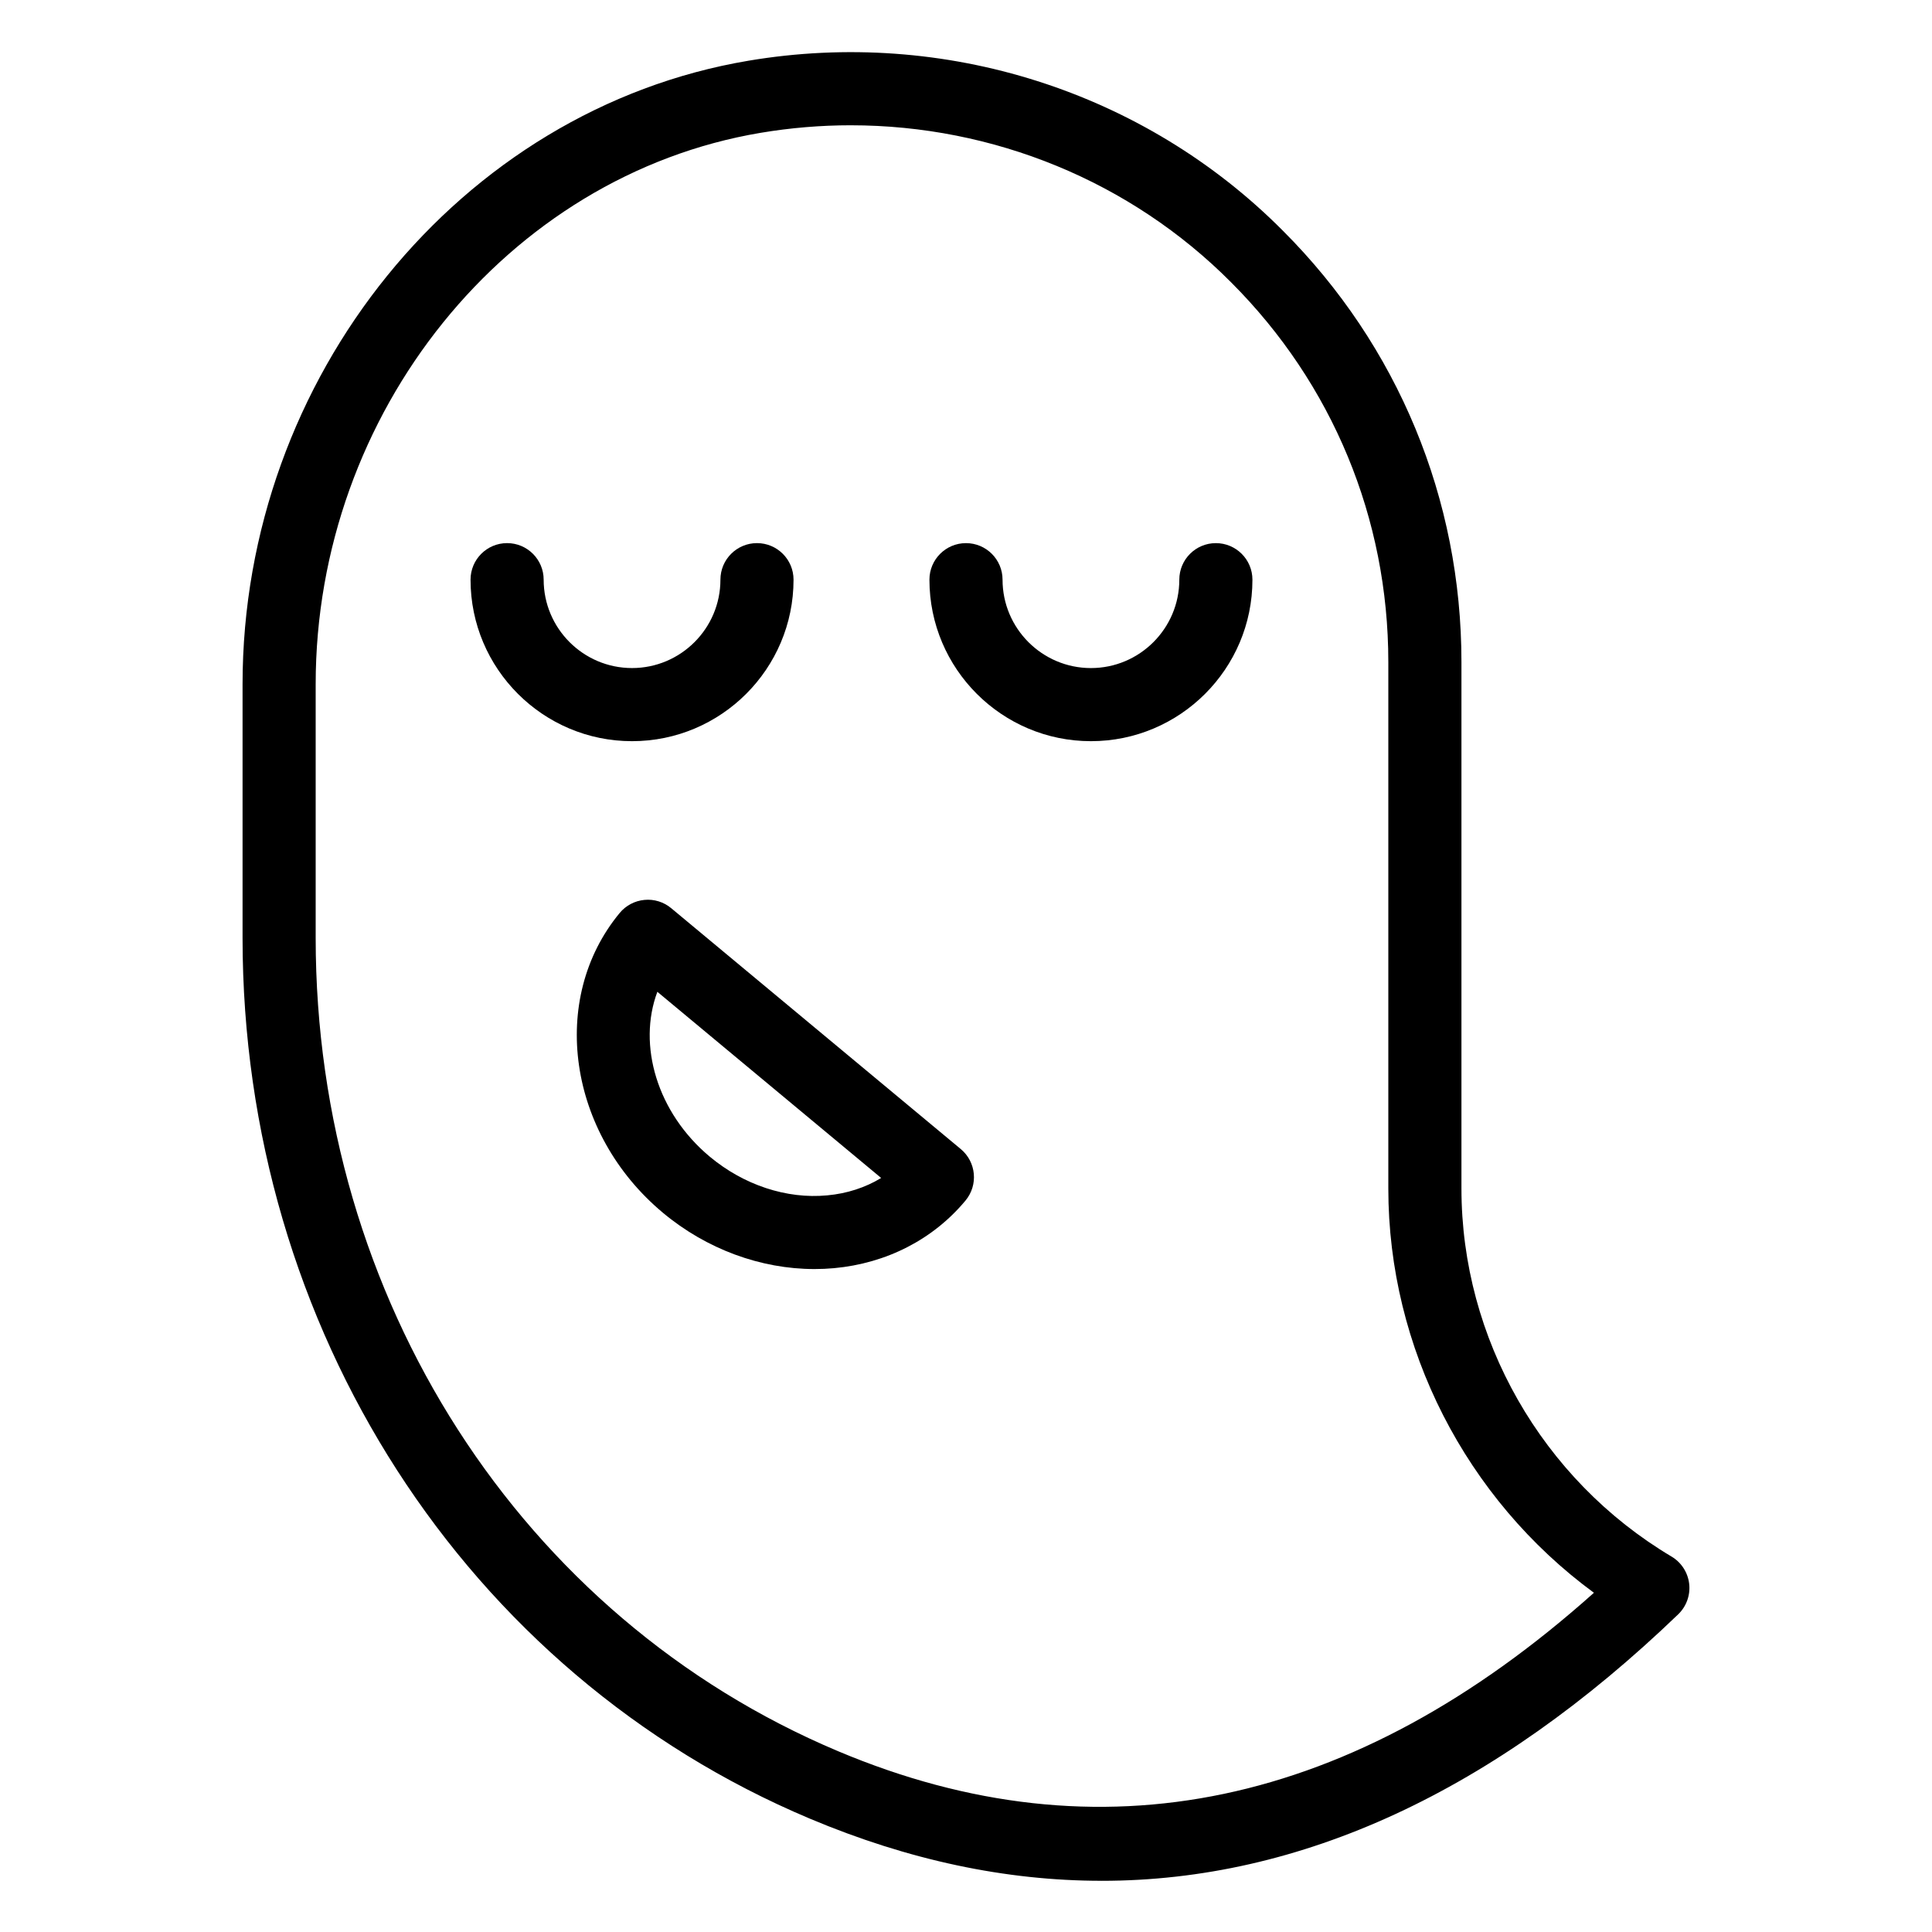 <?xml version="1.0" encoding="UTF-8"?>
<!-- Uploaded to: SVG Repo, www.svgrepo.com, Generator: SVG Repo Mixer Tools -->
<svg fill="#000000" width="800px" height="800px" version="1.1" viewBox="144 144 512 512" xmlns="http://www.w3.org/2000/svg">
 <g>
  <path d="m435.94 642.43c-25.434 0-51.227-5.484-77.32-16.469-91.324-38.449-150.34-130.07-150.34-233.41v-67.207c0-81.352 57.625-152.39 134.05-165.25 51.973-8.762 104.94 8.094 141.68 45.078 30.484 30.488 47.289 71.078 47.289 114.27v139.52c0 39.742 21.336 77.117 55.676 97.543 2.598 1.543 4.324 4.215 4.676 7.219 0.344 3.004-0.734 5.992-2.914 8.09-48.906 47.027-100.06 70.621-152.8 70.621zm-66.453-465.23c-7.953 0-15.957 0.664-23.941 2.004-67.207 11.309-117.89 74.137-117.89 146.14v67.207c0 95.527 54.355 180.14 138.48 215.55 69.18 29.141 136.51 14.992 200.27-42-33.891-24.883-54.488-64.863-54.488-107.14v-139.52c0-38.016-14.789-73.738-41.637-100.59-26.691-26.867-63.133-41.648-100.8-41.648z"/>
  <path d="m359.84 480.31c-14.25 0-28.629-5.289-40.148-14.906-25.176-21.008-30.328-56.652-11.477-79.449 1.637-1.98 4.004-3.234 6.566-3.473 2.547-0.254 5.117 0.547 7.098 2.199l76.738 63.832c4.109 3.422 4.676 9.523 1.254 13.641-8.543 10.285-20.93 16.652-34.875 17.926-1.719 0.156-3.434 0.23-5.156 0.23zm-41.633-73.473c-5.293 14.117-0.086 32.023 13.895 43.695 8.992 7.5 20.344 11.281 31.129 10.25 5.242-0.477 10.105-2.066 14.285-4.609z"/>
  <path d="m311.5 340.42c-23.602 0-42.801-19.199-42.801-42.801 0-5.352 4.34-9.688 9.688-9.688 5.352 0 9.688 4.34 9.688 9.688 0 12.914 10.508 23.422 23.422 23.422s23.422-10.508 23.422-23.422c0-5.352 4.34-9.688 9.688-9.688 5.352 0 9.688 4.34 9.688 9.688 0.008 23.605-19.191 42.801-42.793 42.801z"/>
  <path d="m433.11 340.42c-23.602 0-42.801-19.195-42.801-42.797 0-5.352 4.34-9.688 9.688-9.688 5.352 0 9.688 4.34 9.688 9.688 0 12.914 10.508 23.422 23.422 23.422 12.914 0 23.422-10.508 23.422-23.422 0-5.352 4.34-9.688 9.688-9.688 5.352 0 9.688 4.34 9.688 9.688 0.008 23.602-19.191 42.797-42.793 42.797z"/>
 </g>
</svg>